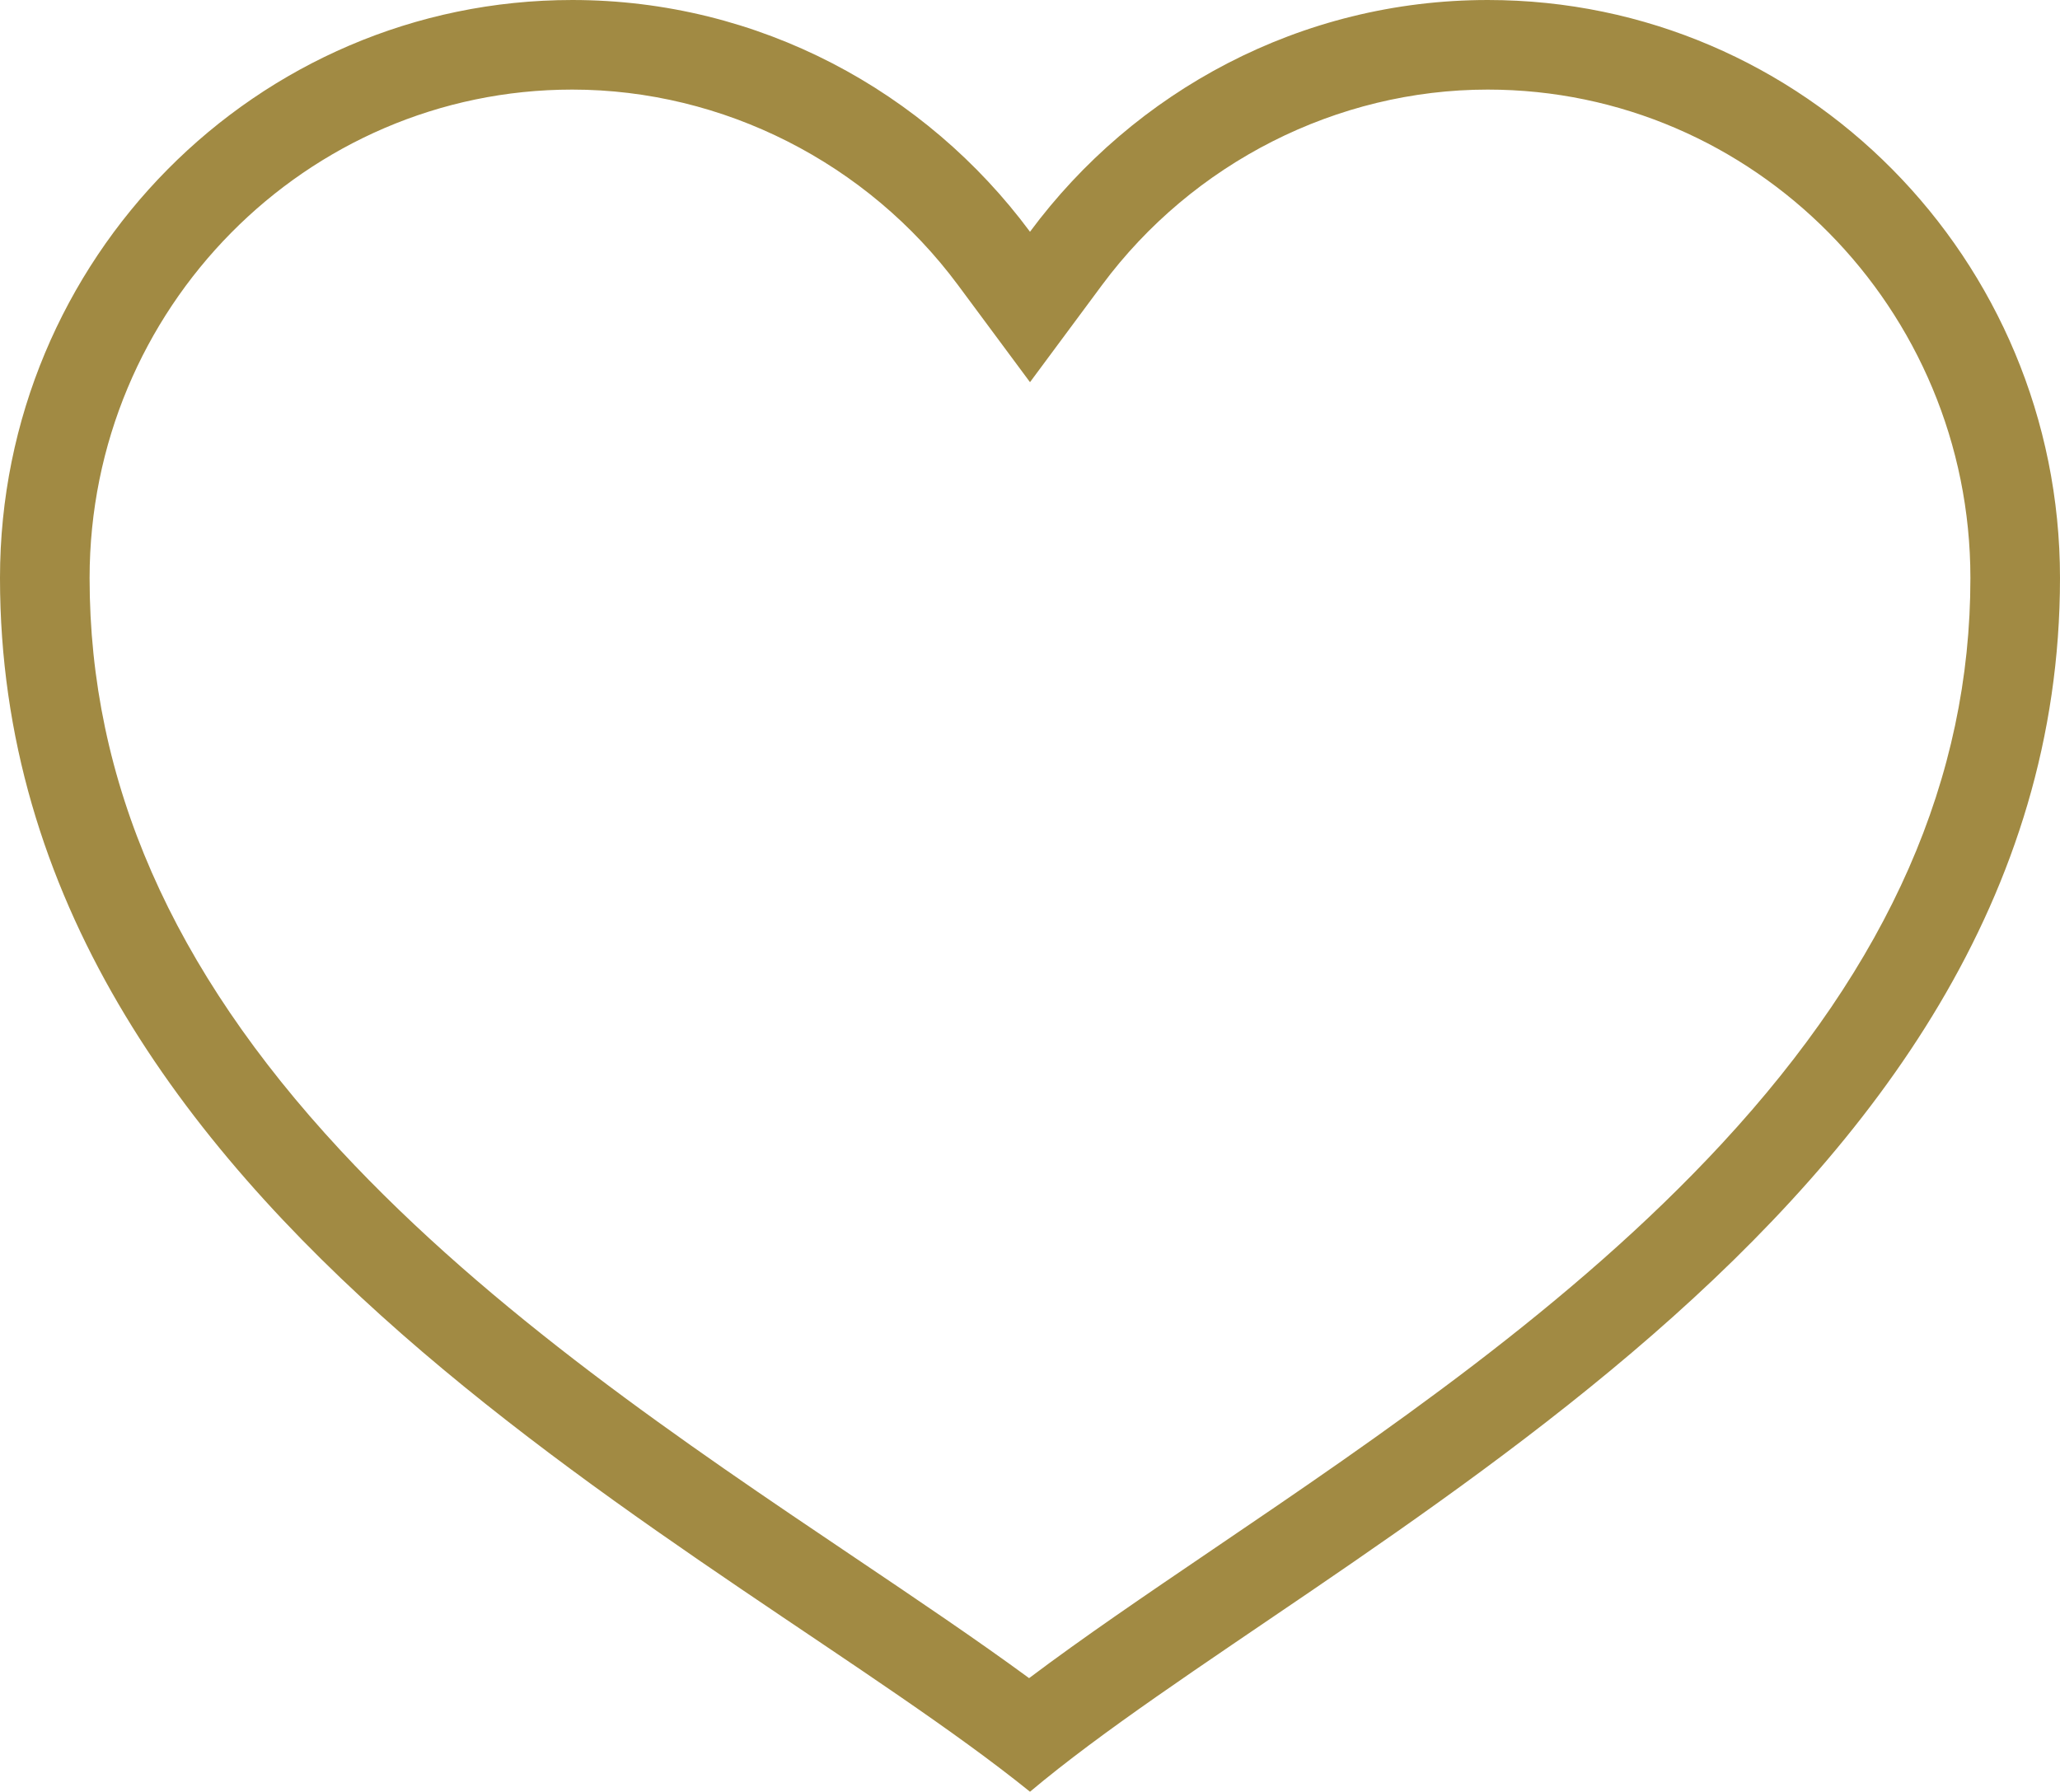 <svg xmlns="http://www.w3.org/2000/svg" width="22.992" height="20" viewBox="0 0 22.992 20">
    <g id="prefix__Path_2091" fill="none" stroke="none" stroke-linecap="square" data-name="Path 2091">
        <path d="M311.5 251c3.2-2.692 11.5-6.391 11.5-13.548a6.422 6.422 0 0 0-6.395-6.452 6.356 6.356 0 0 0-5.109 2.587 6.356 6.356 0 0 0-5.109-2.587 6.422 6.422 0 0 0-6.387 6.452c0 7.157 8.114 10.818 11.5 13.548z" transform="translate(-300 -231)"/>
        <path fill="#a18a43" d="M311.486 249.732c.596-.449 1.285-.917 2.051-1.437 1.876-1.273 4.003-2.716 5.68-4.528 1.867-2.016 2.775-4.082 2.775-6.315 0-3.006-2.417-5.452-5.387-5.452-1.683 0-3.292.816-4.306 2.183l-.803 1.083-.803-1.083c-1.014-1.367-2.623-2.183-4.306-2.183-2.97 0-5.387 2.446-5.387 5.452 0 2.27.915 4.358 2.798 6.386 1.692 1.822 3.846 3.272 5.746 4.551.692.466 1.357.914 1.942 1.343m.01 1.268c-3.382-2.73-11.496-6.391-11.496-13.548 0-3.562 2.861-6.452 6.387-6.452 2.088 0 3.947 1.02 5.109 2.587 1.162-1.568 3.02-2.587 5.11-2.587 3.525 0 6.386 2.89 6.386 6.452 0 7.157-8.297 10.856-11.496 13.548z" transform="translate(-300 -231)"/>
    </g>
</svg>

